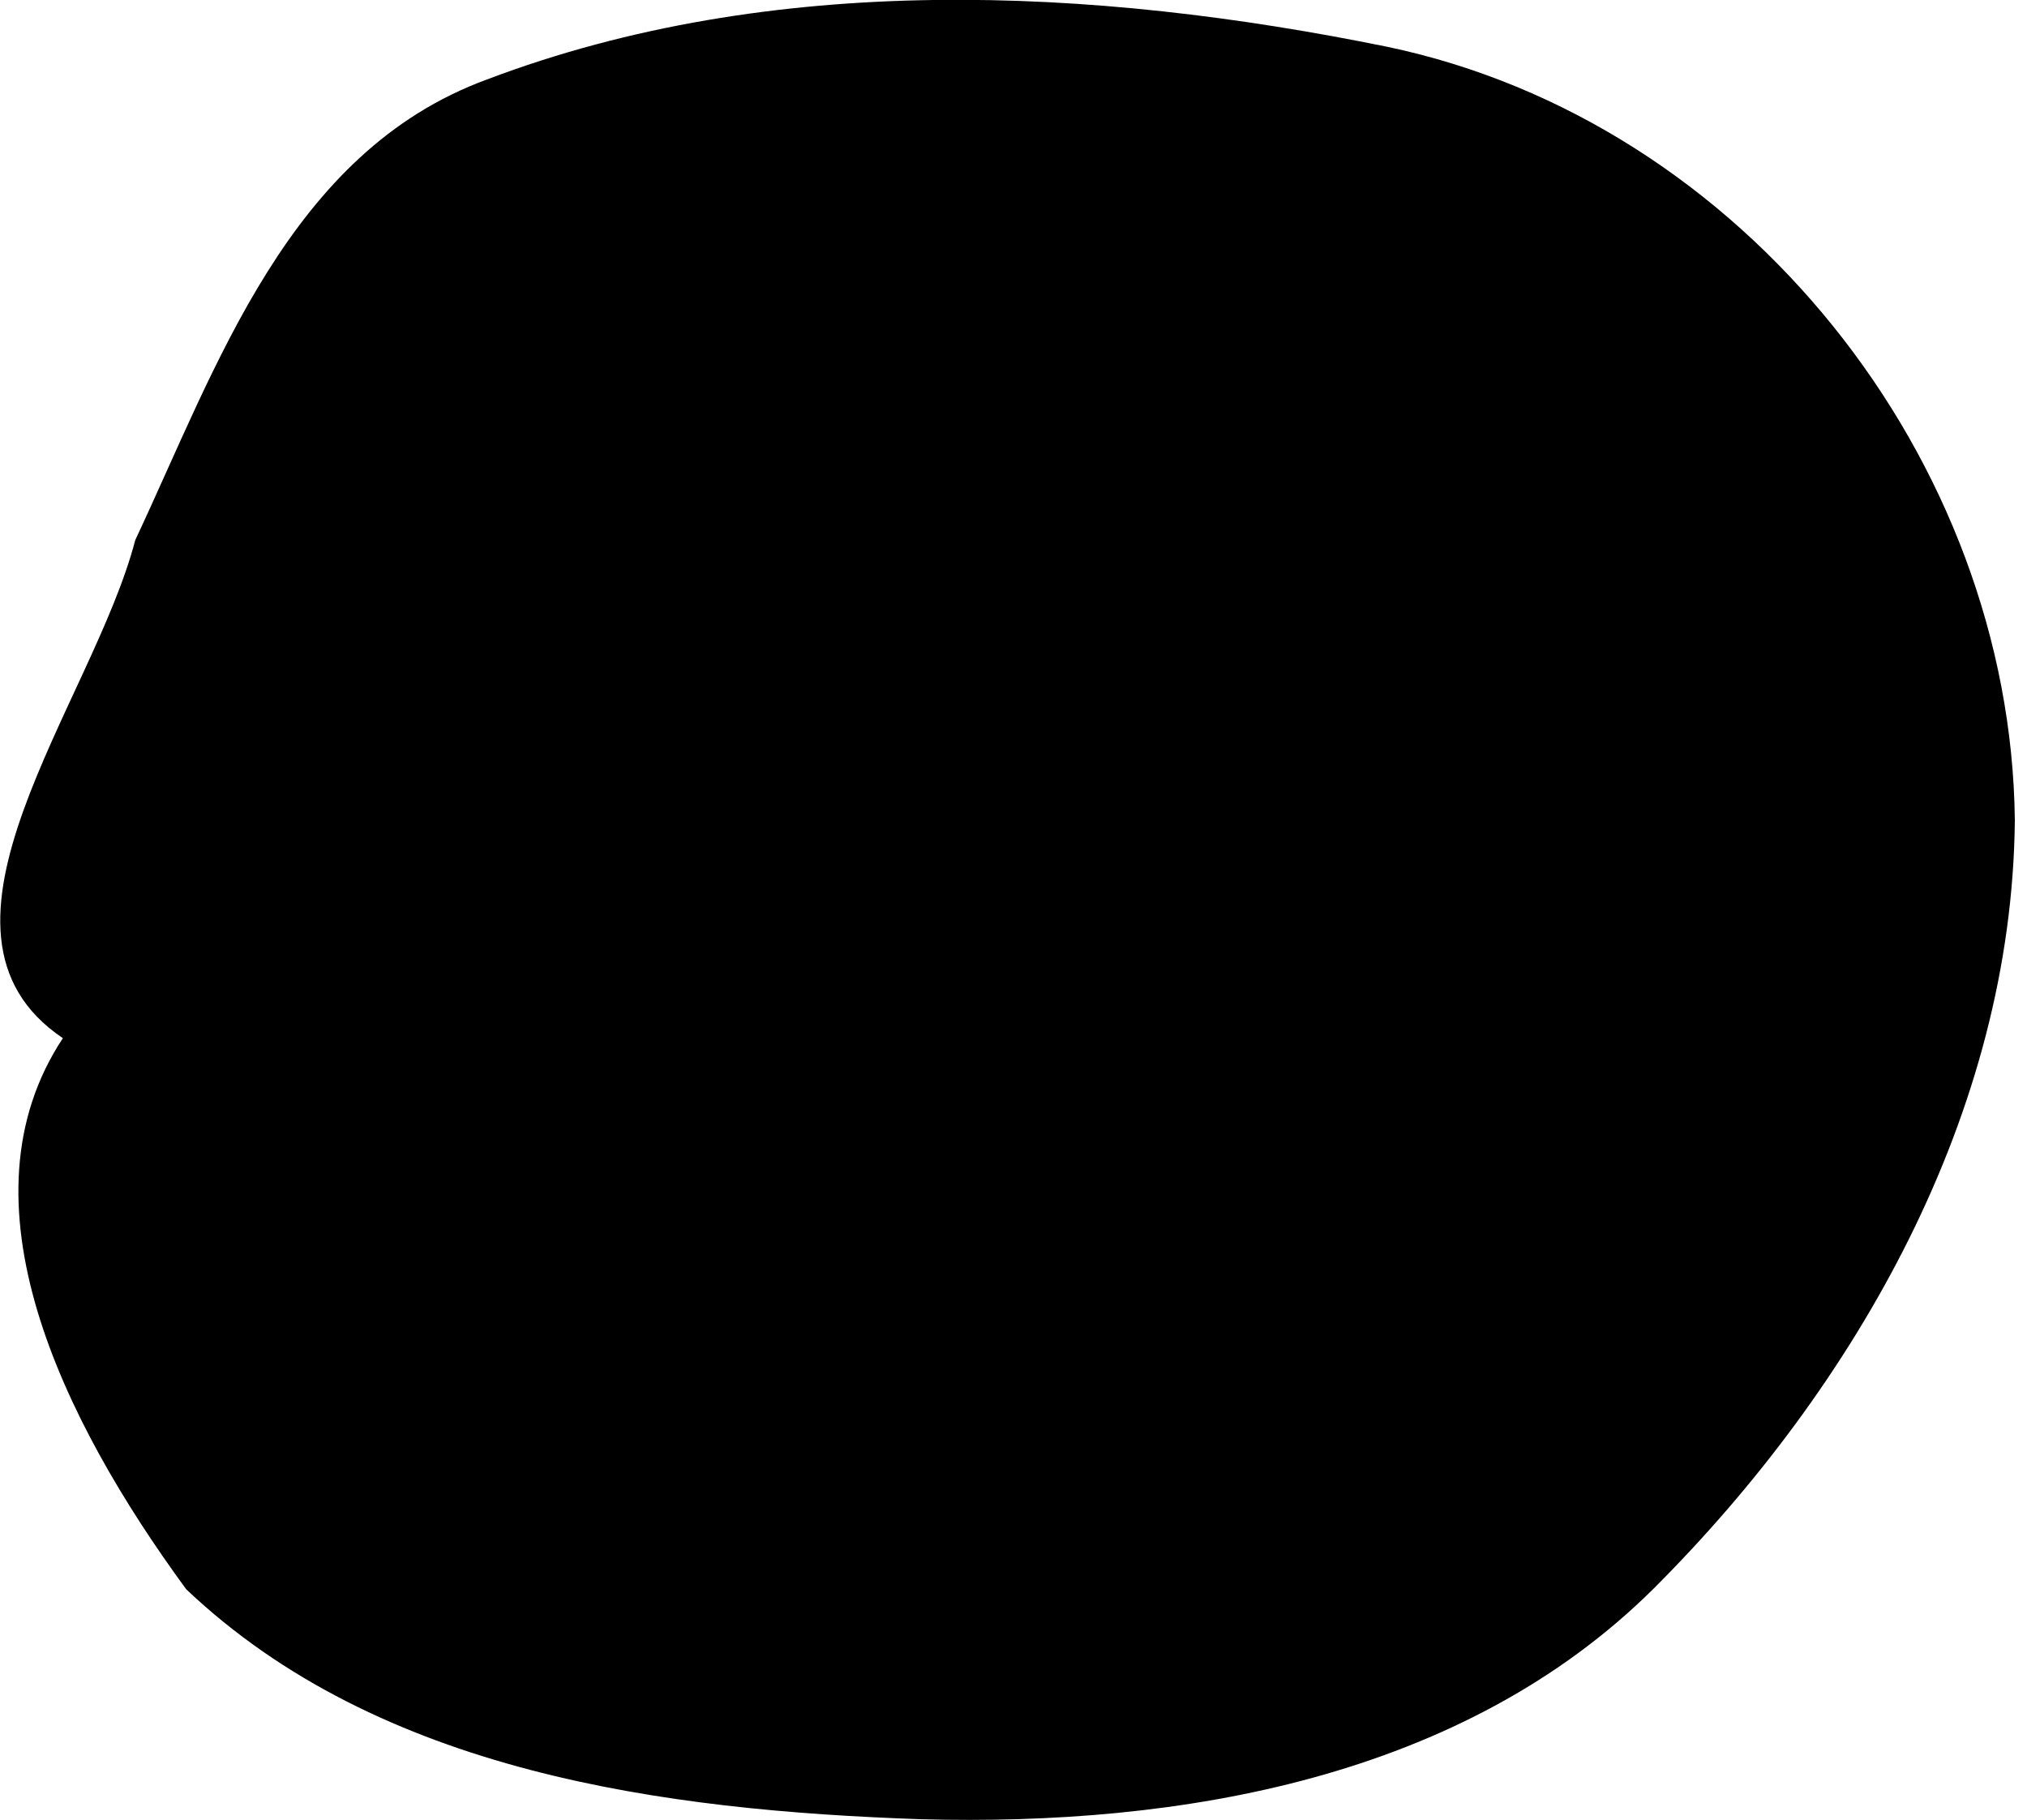 <svg width="49" height="44" viewBox="0 0 49 44" fill="none" xmlns="http://www.w3.org/2000/svg">
<path d="M11.77 1.922C18.678 -0.698 26.415 -0.321 33.544 1.133C42.144 2.94 48.608 11.104 48.706 19.827C48.641 26.907 44.887 33.495 39.984 38.398C35.359 42.998 28.526 44.156 22.251 43.983C16.066 43.77 9.183 42.866 4.501 38.423C1.487 34.308 -1.084 29.035 1.52 25.1C-2.324 22.513 2.242 17.01 3.269 13.059C5.249 8.846 6.982 3.679 11.77 1.922Z" fill="black"/>
</svg>
